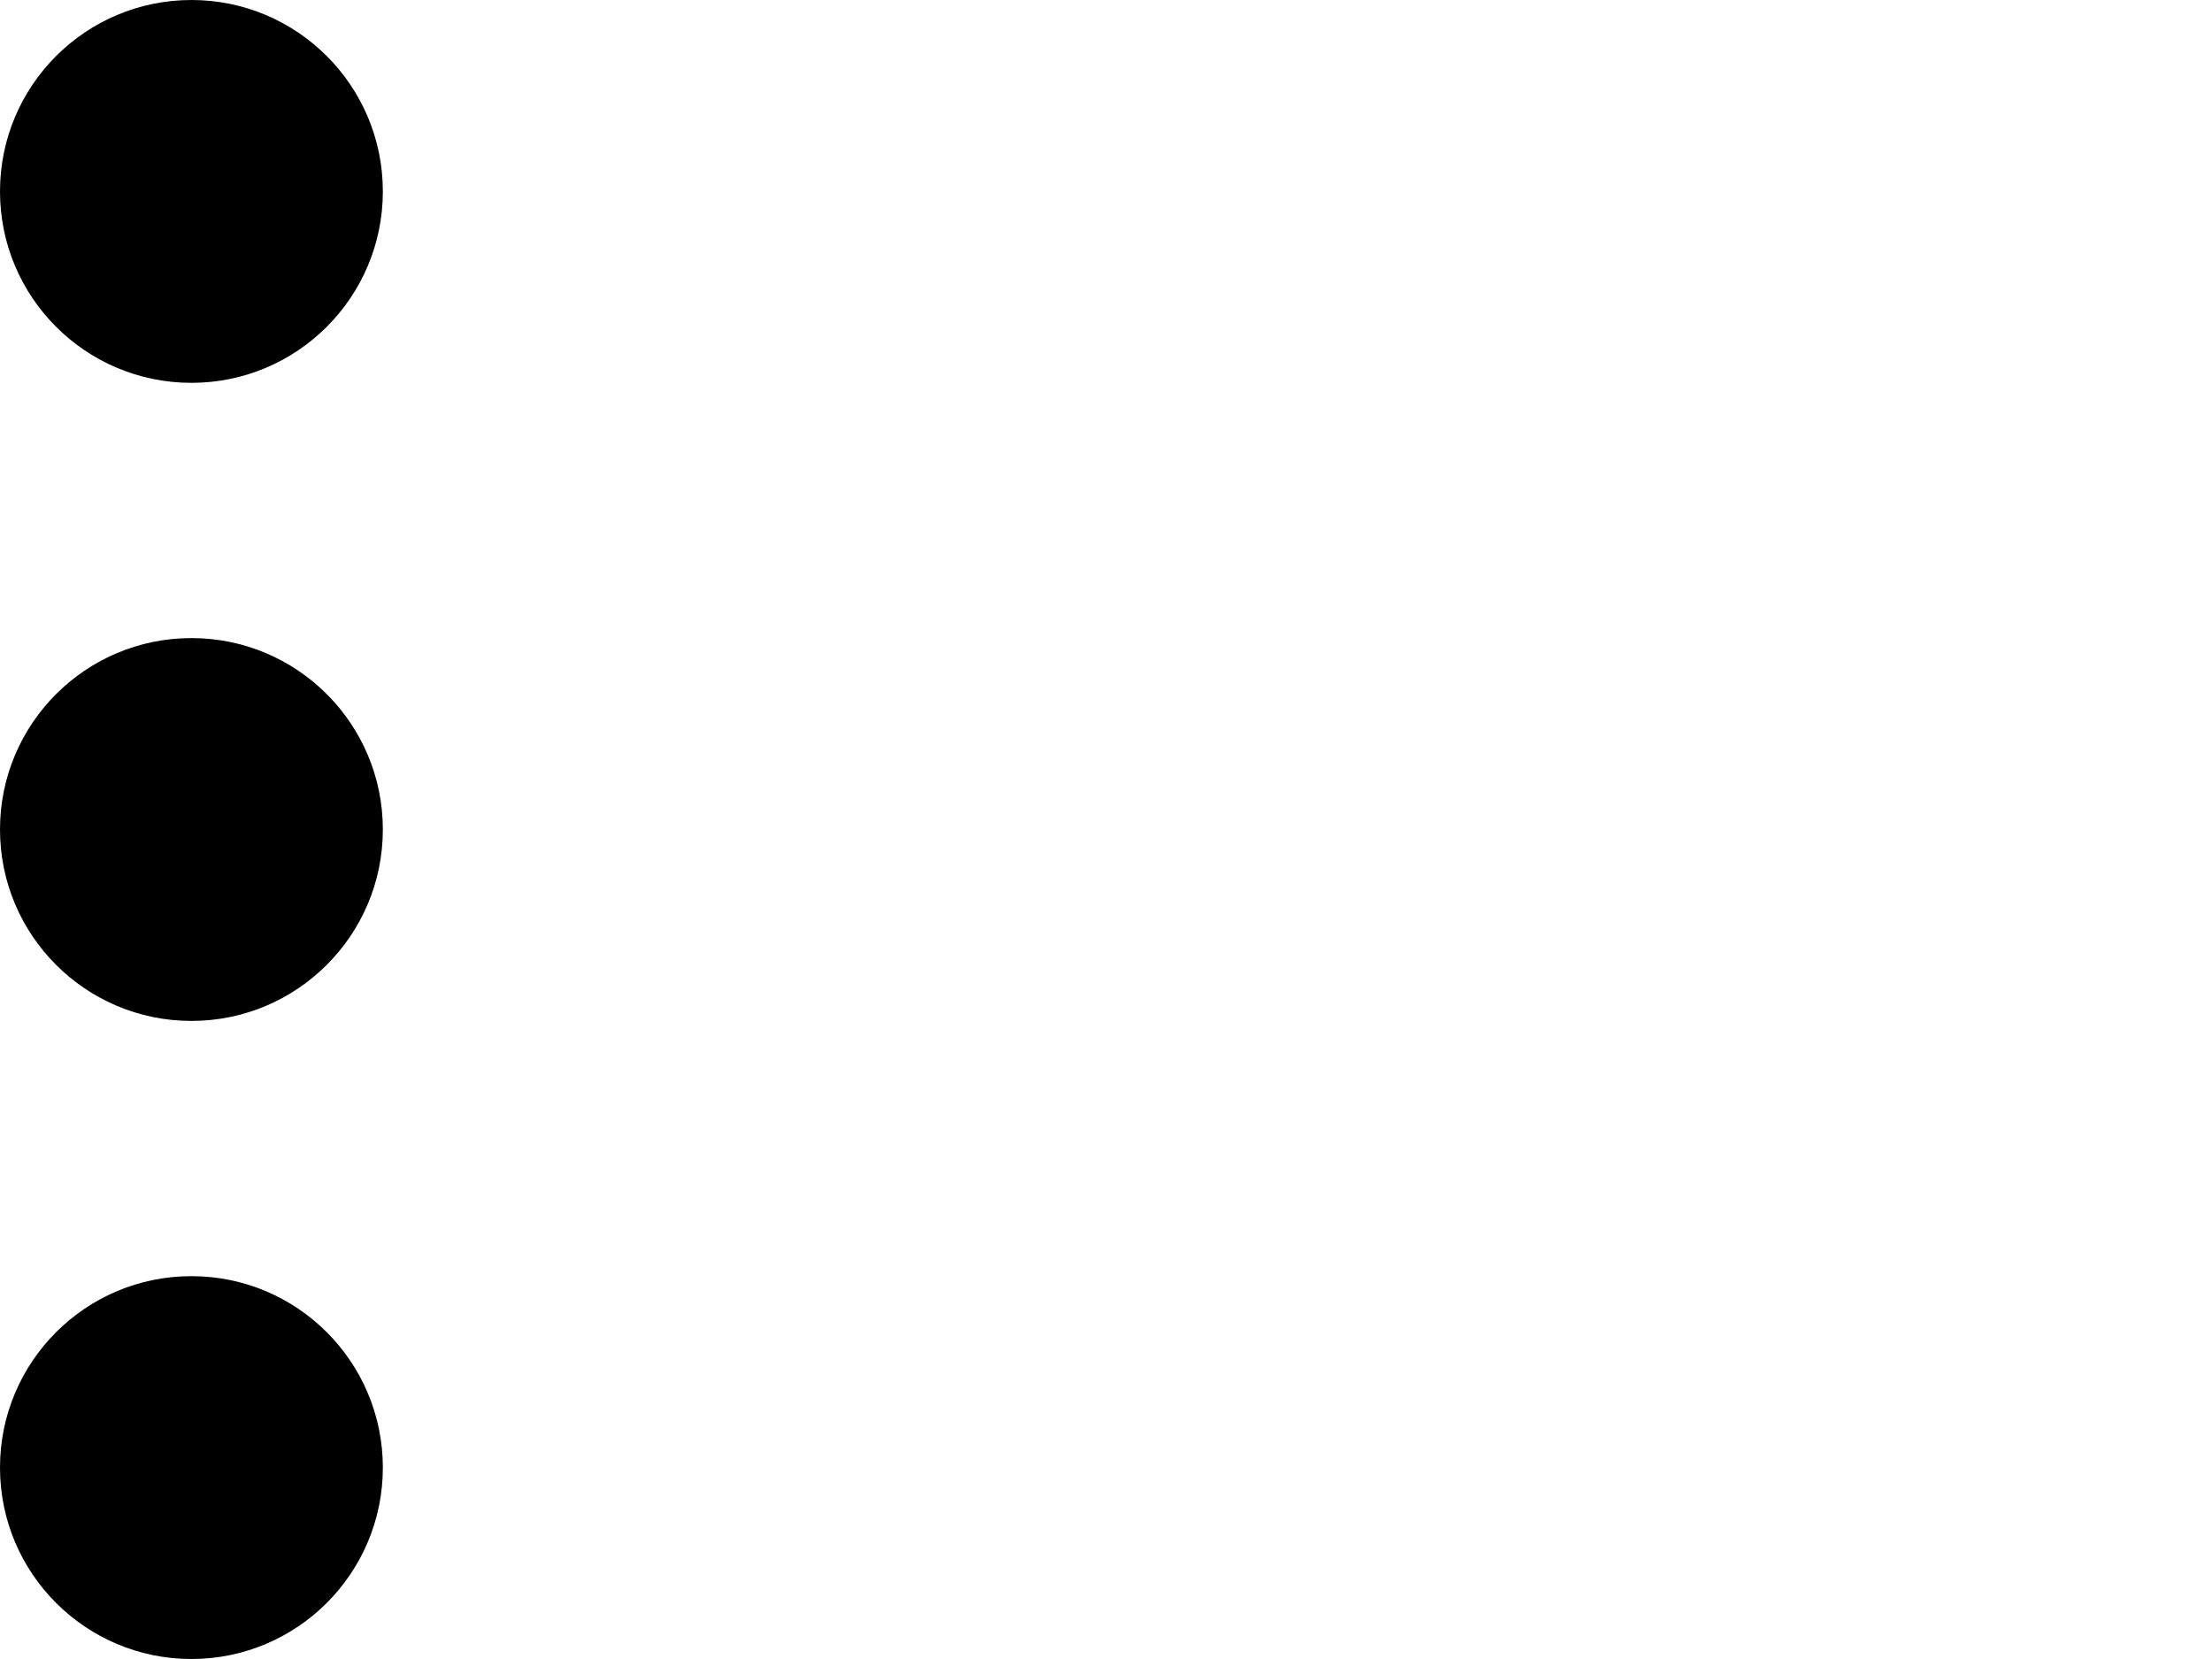 <?xml version="1.0" encoding="UTF-8" standalone="no"?>
<svg width="52px" height="39px" viewBox="0 0 52 39" version="1.1" xmlns="http://www.w3.org/2000/svg" xmlns:xlink="http://www.w3.org/1999/xlink" xmlns:sketch="http://www.bohemiancoding.com/sketch/ns">
    <!-- Generator: Sketch 3.4.4 (17249) - http://www.bohemiancoding.com/sketch -->
    <title>Group</title>
    <desc>Created with Sketch.</desc>
    <defs></defs>
    <g id="Page-1" stroke-width="1" fill-rule="evenodd" sketch:type="MSPage">
        <g id="artboard" sketch:type="MSArtboardGroup" transform="translate(-1762, -3650)">
            <g id="Group" sketch:type="MSLayerGroup" transform="translate(1762, 3650)">
                <path d="M15.5,4.5 L49.517,4.5" id="Line" fill="none" stroke-width="5" stroke-linecap="round" sketch:type="MSShapeGroup"></path>
                <path d="M15.5,19.5 L49.517,19.5" id="Line-Copy" fill="none" stroke-width="5" stroke-linecap="round" sketch:type="MSShapeGroup"></path>
                <path d="M15.5,34.5 L49.517,34.5" id="Line-Copy-2" fill="none" stroke-width="5" stroke-linecap="round" sketch:type="MSShapeGroup"></path>
                <circle id="Oval-19" stroke="none" sketch:type="MSShapeGroup" cx="4.5" cy="4.5" r="4.5"></circle>
                <circle id="Oval-19-Copy" stroke="none" sketch:type="MSShapeGroup" cx="4.5" cy="19.5" r="4.5"></circle>
                <circle id="Oval-19-Copy-2" stroke="none" sketch:type="MSShapeGroup" cx="4.5" cy="34.5" r="4.5"></circle>
            </g>
        </g>
    </g>
</svg>